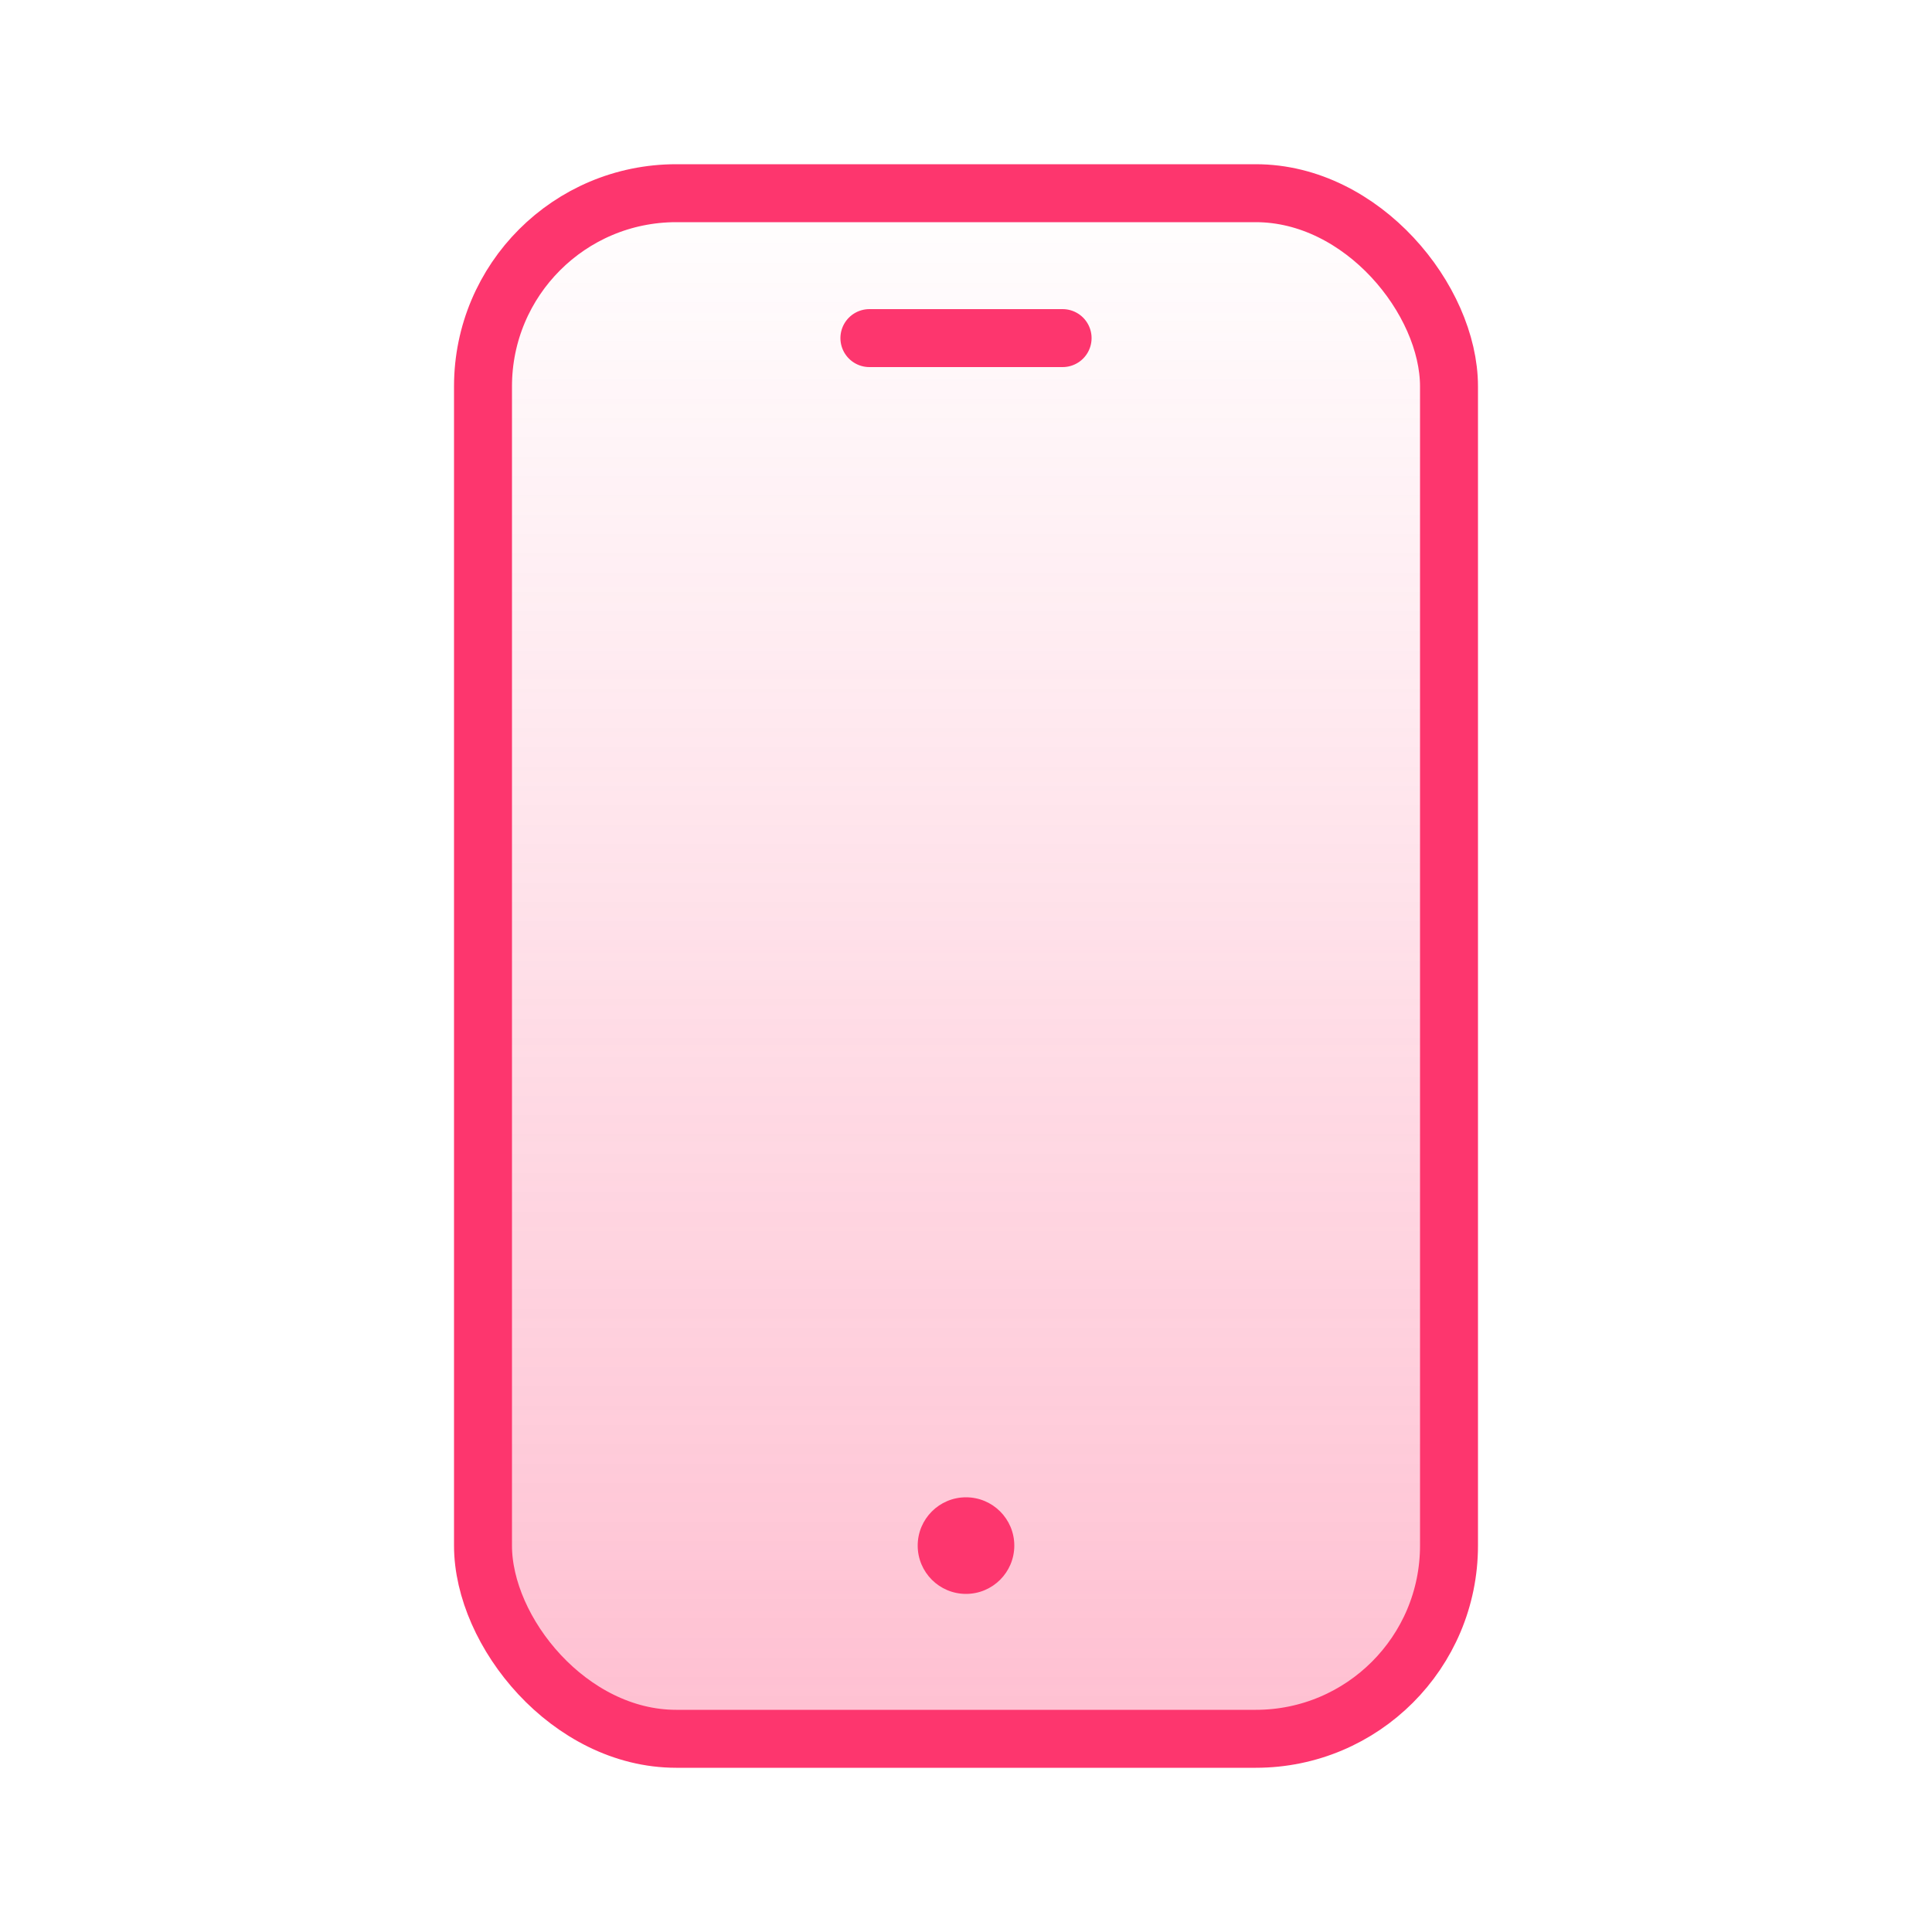 <svg width="40" height="40" viewBox="0 0 40 40" fill="none" xmlns="http://www.w3.org/2000/svg">
<rect x="10" y="4" width="20" height="32" rx="4" fill="url(#paint0_linear_872_25897)" stroke="#FD366E" stroke-width="1.2" stroke-linecap="round" stroke-linejoin="round"/>
<circle cx="20" cy="32" r="1" fill="#FD366E"/>
<path d="M18 7H22" stroke="#FD366E" stroke-width="1.2" stroke-linecap="round"/>
<defs>
<linearGradient id="paint0_linear_872_25897" x1="20.001" y1="3.636" x2="20.001" y2="36.364" gradientUnits="userSpaceOnUse">
<stop stop-color="#FD366E" stop-opacity="0"/>
<stop offset="1" stop-color="#FD366E" stop-opacity="0.32"/>
</linearGradient>
</defs>
</svg>
